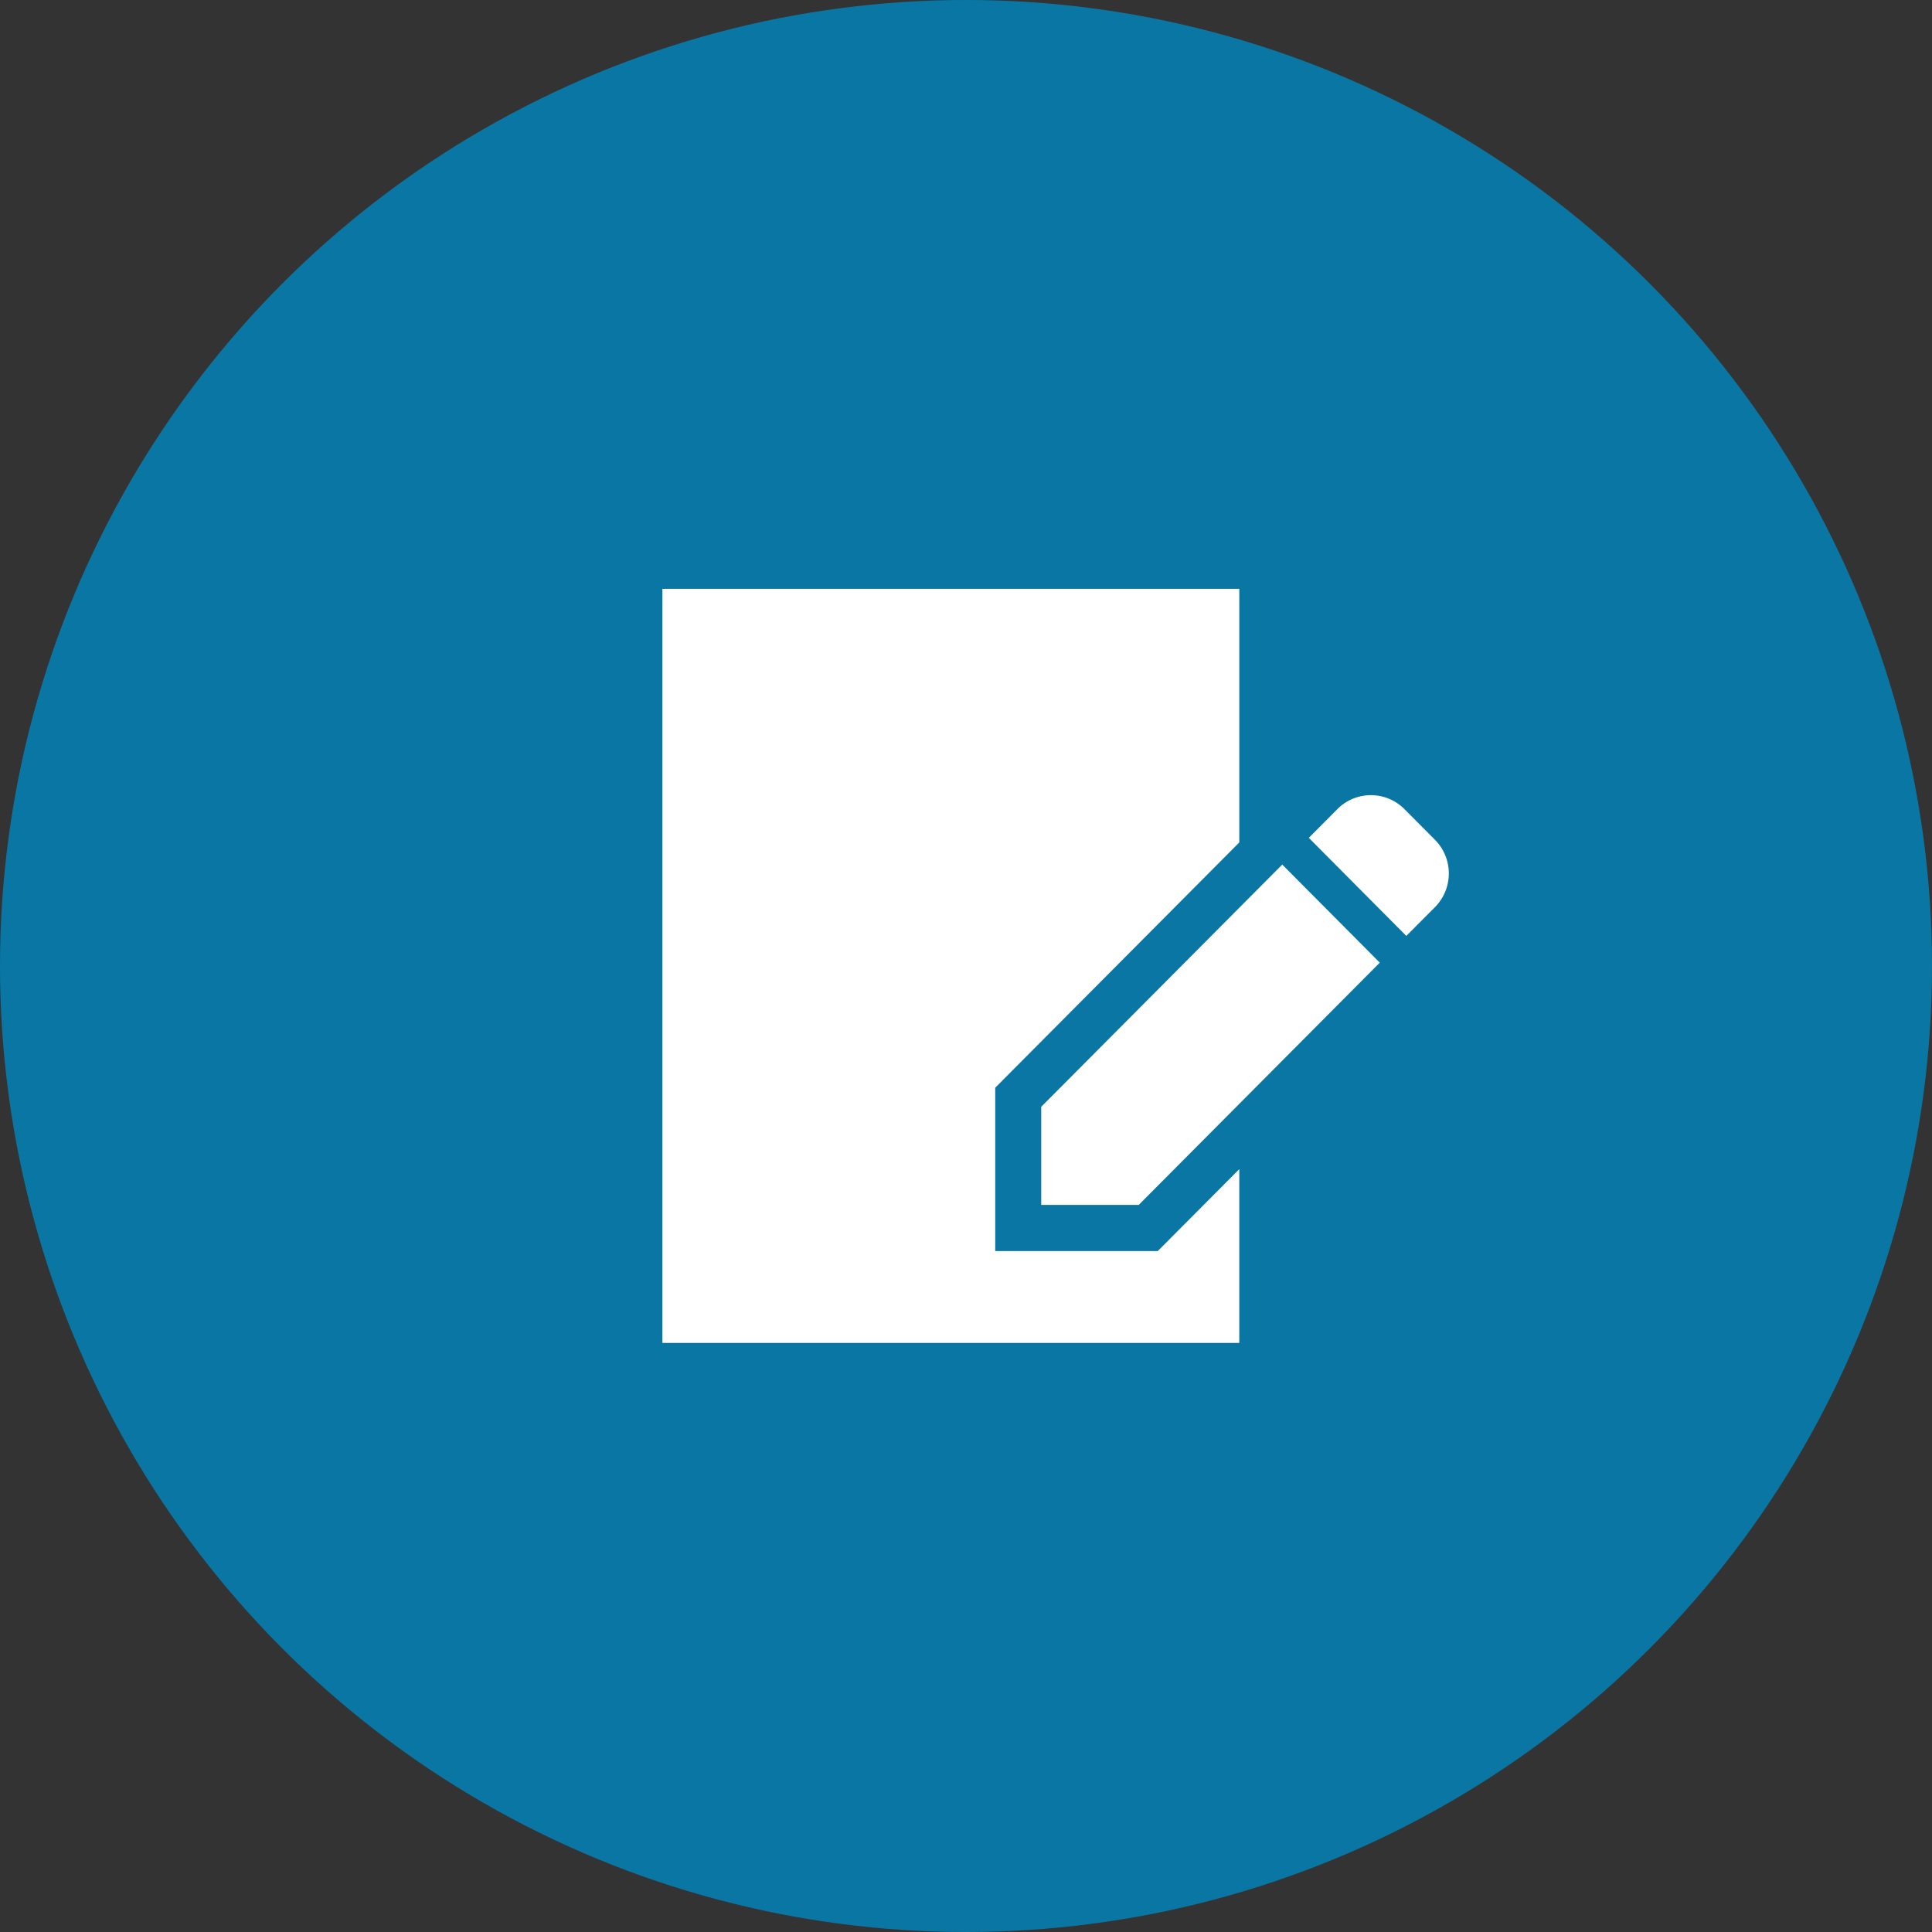 <svg xmlns="http://www.w3.org/2000/svg" width="105" height="105"><rect width="100%" height="100%" fill="#333333" stroke="none"/><circle data-name="楕円形 1" cx="52.5" cy="52.5" r="52.5" fill="#0a76a3"/><path d="M77.988 45.641l-1.66-1.667a2.568 2.568 0 00-3.645 0l-1.552 1.561 5.3 5.33 1.552-1.56a2.6 2.6 0 00.005-3.664zm-21.4 14.512v5.33h5.3l13.1-13.165-5.3-5.33zm-2.5 7.839v-8.877l13.265-13.33V32H36v40.986h31.352v-9.445l-4.43 4.451h-8.835z" fill="#fff" fill-rule="evenodd"/></svg>